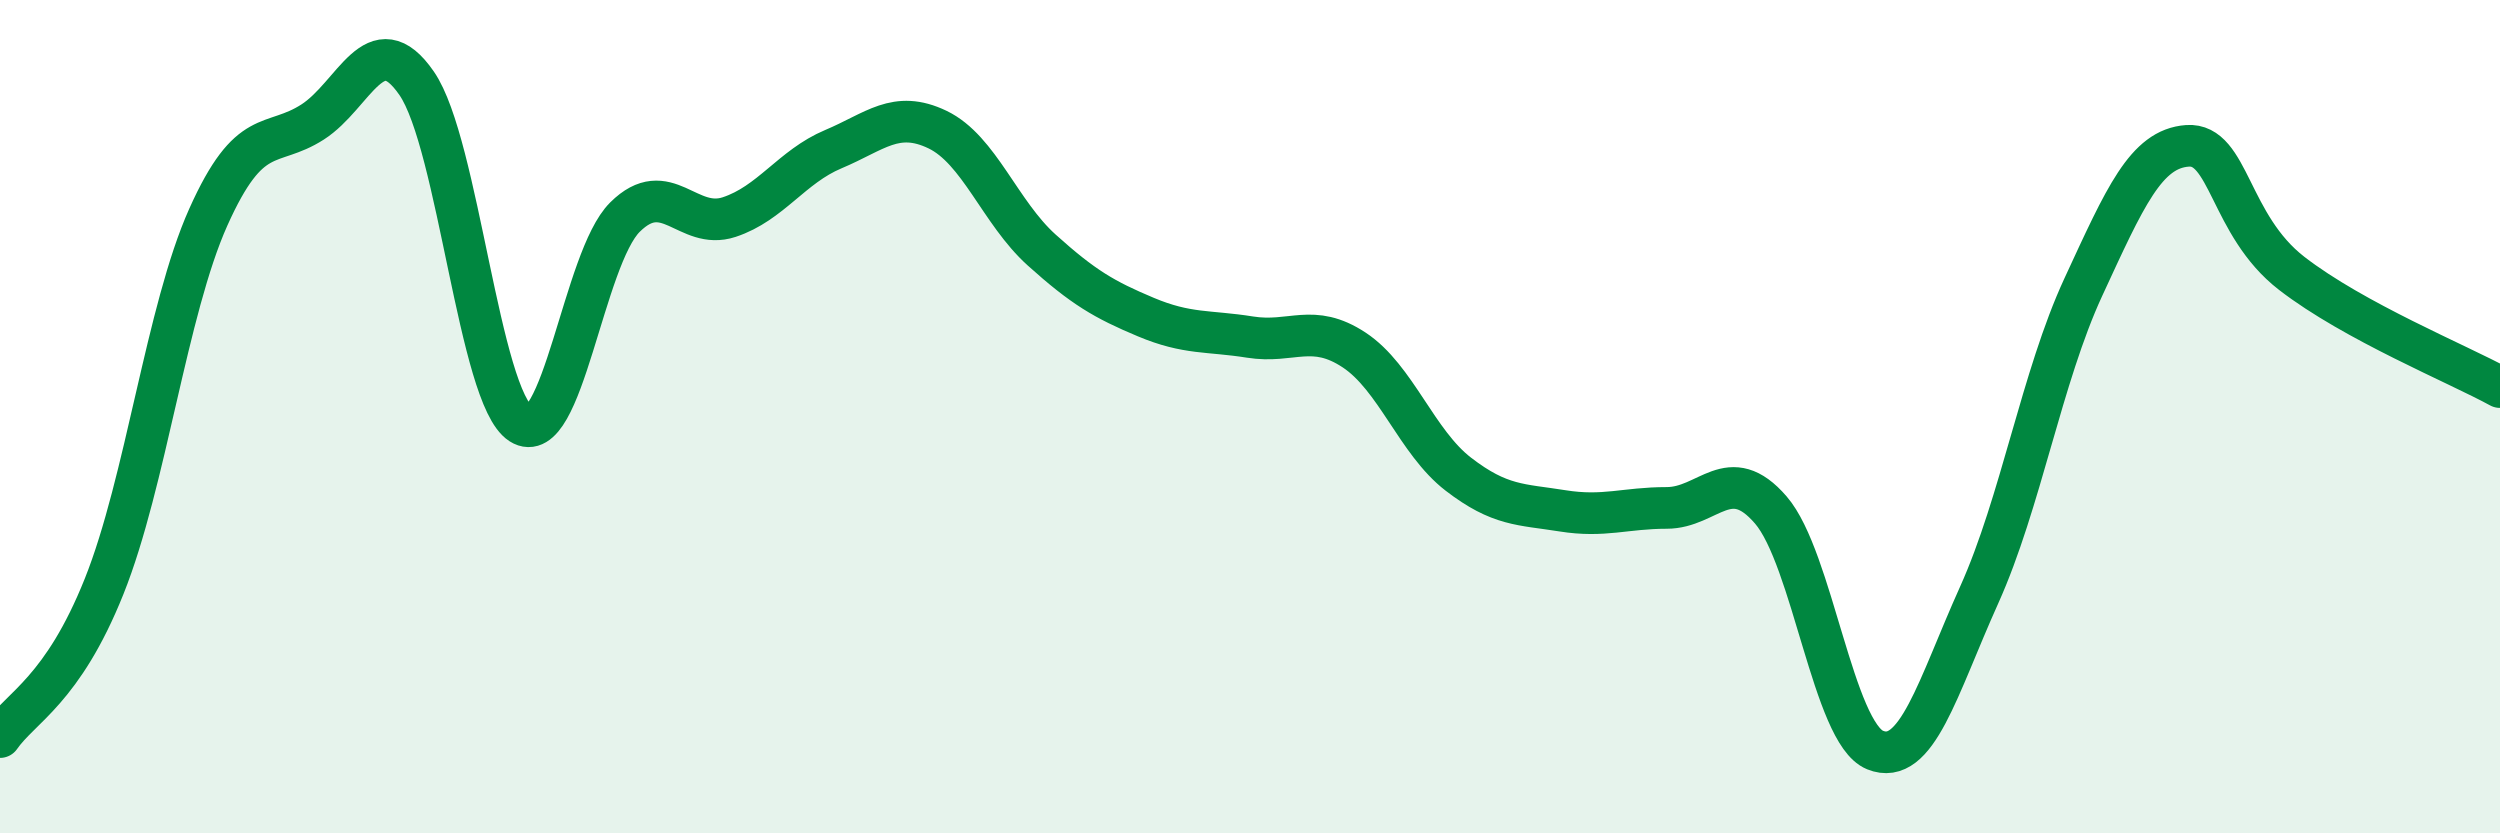 
    <svg width="60" height="20" viewBox="0 0 60 20" xmlns="http://www.w3.org/2000/svg">
      <path
        d="M 0,17.69 C 0.5,16.97 1.5,16.57 2.5,14.07 C 3.5,11.57 4,7.44 5,5.21 C 6,2.98 6.5,3.57 7.5,2.93 C 8.5,2.29 9,0.55 10,2 C 11,3.45 11.5,9.53 12.5,10.17 C 13.5,10.81 14,6.2 15,5.21 C 16,4.22 16.5,5.54 17.5,5.21 C 18.5,4.88 19,4 20,3.58 C 21,3.16 21.5,2.63 22.5,3.11 C 23.5,3.59 24,5.1 25,6 C 26,6.9 26.5,7.19 27.5,7.61 C 28.5,8.03 29,7.93 30,8.09 C 31,8.25 31.5,7.74 32.5,8.4 C 33.5,9.06 34,10.61 35,11.38 C 36,12.15 36.5,12.1 37.5,12.26 C 38.5,12.42 39,12.19 40,12.19 C 41,12.19 41.5,11.08 42.5,12.24 C 43.5,13.4 44,17.59 45,18 C 46,18.41 46.5,16.5 47.5,14.28 C 48.5,12.06 49,9.05 50,6.89 C 51,4.73 51.5,3.57 52.5,3.5 C 53.5,3.43 53.5,5.4 55,6.56 C 56.5,7.72 59,8.74 60,9.29L60 20L0 20Z"
        fill="#008740"
        opacity="0.1"
        stroke-linecap="round"
        stroke-linejoin="round"
      />
      <path
        d="M 0,17.69 C 0.5,16.97 1.5,16.57 2.5,14.07 C 3.5,11.57 4,7.44 5,5.21 C 6,2.98 6.5,3.57 7.5,2.93 C 8.5,2.29 9,0.55 10,2 C 11,3.45 11.5,9.53 12.5,10.17 C 13.5,10.81 14,6.2 15,5.21 C 16,4.22 16.5,5.54 17.5,5.21 C 18.5,4.88 19,4 20,3.58 C 21,3.16 21.5,2.63 22.5,3.11 C 23.5,3.59 24,5.1 25,6 C 26,6.9 26.5,7.19 27.5,7.61 C 28.5,8.03 29,7.93 30,8.09 C 31,8.25 31.5,7.74 32.5,8.4 C 33.5,9.06 34,10.61 35,11.38 C 36,12.15 36.5,12.1 37.5,12.26 C 38.5,12.42 39,12.19 40,12.19 C 41,12.19 41.5,11.08 42.5,12.24 C 43.5,13.4 44,17.59 45,18 C 46,18.41 46.5,16.5 47.5,14.28 C 48.5,12.06 49,9.05 50,6.89 C 51,4.73 51.5,3.57 52.5,3.5 C 53.5,3.43 53.5,5.4 55,6.56 C 56.5,7.72 59,8.74 60,9.29"
        stroke="#008740"
        stroke-width="1"
        fill="none"
        stroke-linecap="round"
        stroke-linejoin="round"
      />
    </svg>
  